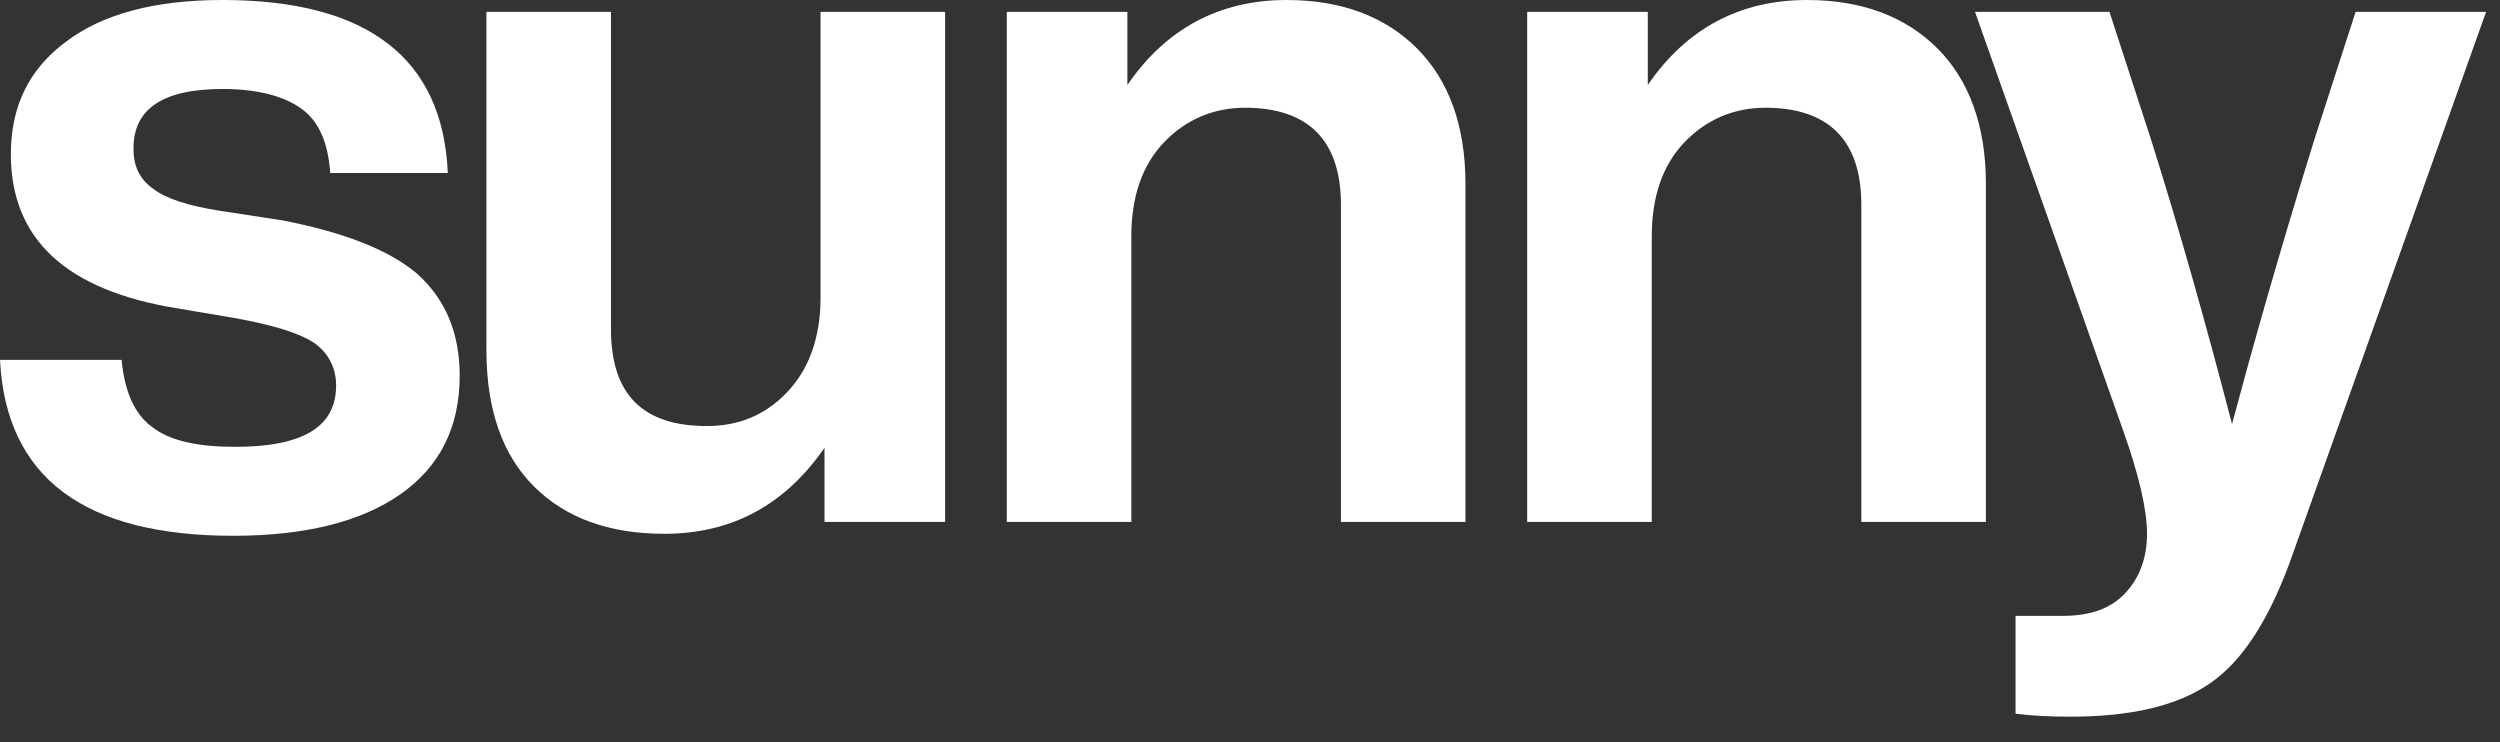 <?xml version="1.0" encoding="utf-8"?>
<svg xmlns="http://www.w3.org/2000/svg" fill="none" height="100%" overflow="visible" preserveAspectRatio="none" style="display: block;" viewBox="0 0 64 19" width="100%">
<rect x="0" y="0" width="64" height="19" fill="#333333" stroke="none"/>
<g id="sunny">
<path d="M59.241 3.593L60.304 0.303H63.644L58.608 14.425C58.051 15.918 57.394 16.93 56.584 17.487C55.748 18.069 54.559 18.347 52.99 18.347C52.459 18.347 52.003 18.322 51.598 18.271V15.766H52.813C53.496 15.766 54.028 15.589 54.407 15.184C54.761 14.804 54.964 14.298 54.964 13.665C54.964 13.058 54.761 12.172 54.357 11.033L50.56 0.303H54.002L55.065 3.568C55.799 5.896 56.482 8.325 57.14 10.856C57.647 8.958 58.33 6.529 59.241 3.593Z" fill="white" id="Vector"/>
<path d="M46.258 -0C47.675 -0 48.789 0.43 49.599 1.24C50.408 2.05 50.839 3.214 50.839 4.707V13.362H47.65V5.239C47.65 3.594 46.815 2.758 45.195 2.758C44.385 2.758 43.677 3.062 43.12 3.644C42.563 4.226 42.285 5.036 42.285 6.048V13.362H39.096V0.304H42.183V2.176C43.17 0.734 44.537 -0 46.258 -0Z" fill="white" id="Vector_2"/>
<path d="M32.936 -0C34.353 -0 35.467 0.43 36.276 1.24C37.086 2.05 37.516 3.214 37.516 4.707V13.362H34.328V5.239C34.328 3.594 33.492 2.758 31.873 2.758C31.063 2.758 30.354 3.062 29.798 3.644C29.241 4.226 28.962 5.036 28.962 6.048V13.362H25.774V0.304H28.861V2.176C29.848 0.734 31.215 -0 32.936 -0Z" fill="white" id="Vector_3"/>
<path d="M21.006 7.617V0.303H24.195V13.362H21.107V11.463C20.095 12.931 18.728 13.665 17.007 13.665C15.59 13.665 14.477 13.26 13.667 12.45C12.857 11.641 12.452 10.477 12.452 8.958V0.303H15.641V8.427C15.641 10.097 16.451 10.907 18.096 10.907C18.905 10.907 19.589 10.628 20.145 10.046C20.702 9.464 21.006 8.654 21.006 7.617Z" fill="white" id="Vector_4"/>
<path d="M5.973 13.716C2.151 13.716 0.152 12.223 0 9.212H3.113C3.189 10.022 3.442 10.604 3.897 10.933C4.353 11.287 5.061 11.439 6.023 11.439C7.744 11.439 8.605 10.933 8.605 9.87C8.605 9.414 8.402 9.035 8.048 8.782C7.668 8.528 7.01 8.326 6.048 8.149L4.555 7.896C1.696 7.44 0.278 6.124 0.278 3.948C0.278 2.733 0.734 1.771 1.696 1.063C2.632 0.354 3.973 -0 5.694 -0C9.414 -0 11.338 1.493 11.464 4.429H8.453C8.402 3.669 8.174 3.113 7.719 2.784C7.263 2.455 6.58 2.278 5.694 2.278C4.176 2.278 3.417 2.784 3.417 3.796C3.417 4.252 3.568 4.581 3.923 4.834C4.252 5.087 4.808 5.264 5.593 5.39L7.238 5.643C8.807 5.947 9.971 6.403 10.68 7.01C11.388 7.643 11.768 8.503 11.768 9.617C11.768 10.933 11.262 11.945 10.249 12.654C9.237 13.362 7.795 13.716 5.973 13.716Z" fill="white" id="Vector_5"/>
</g>
</svg>